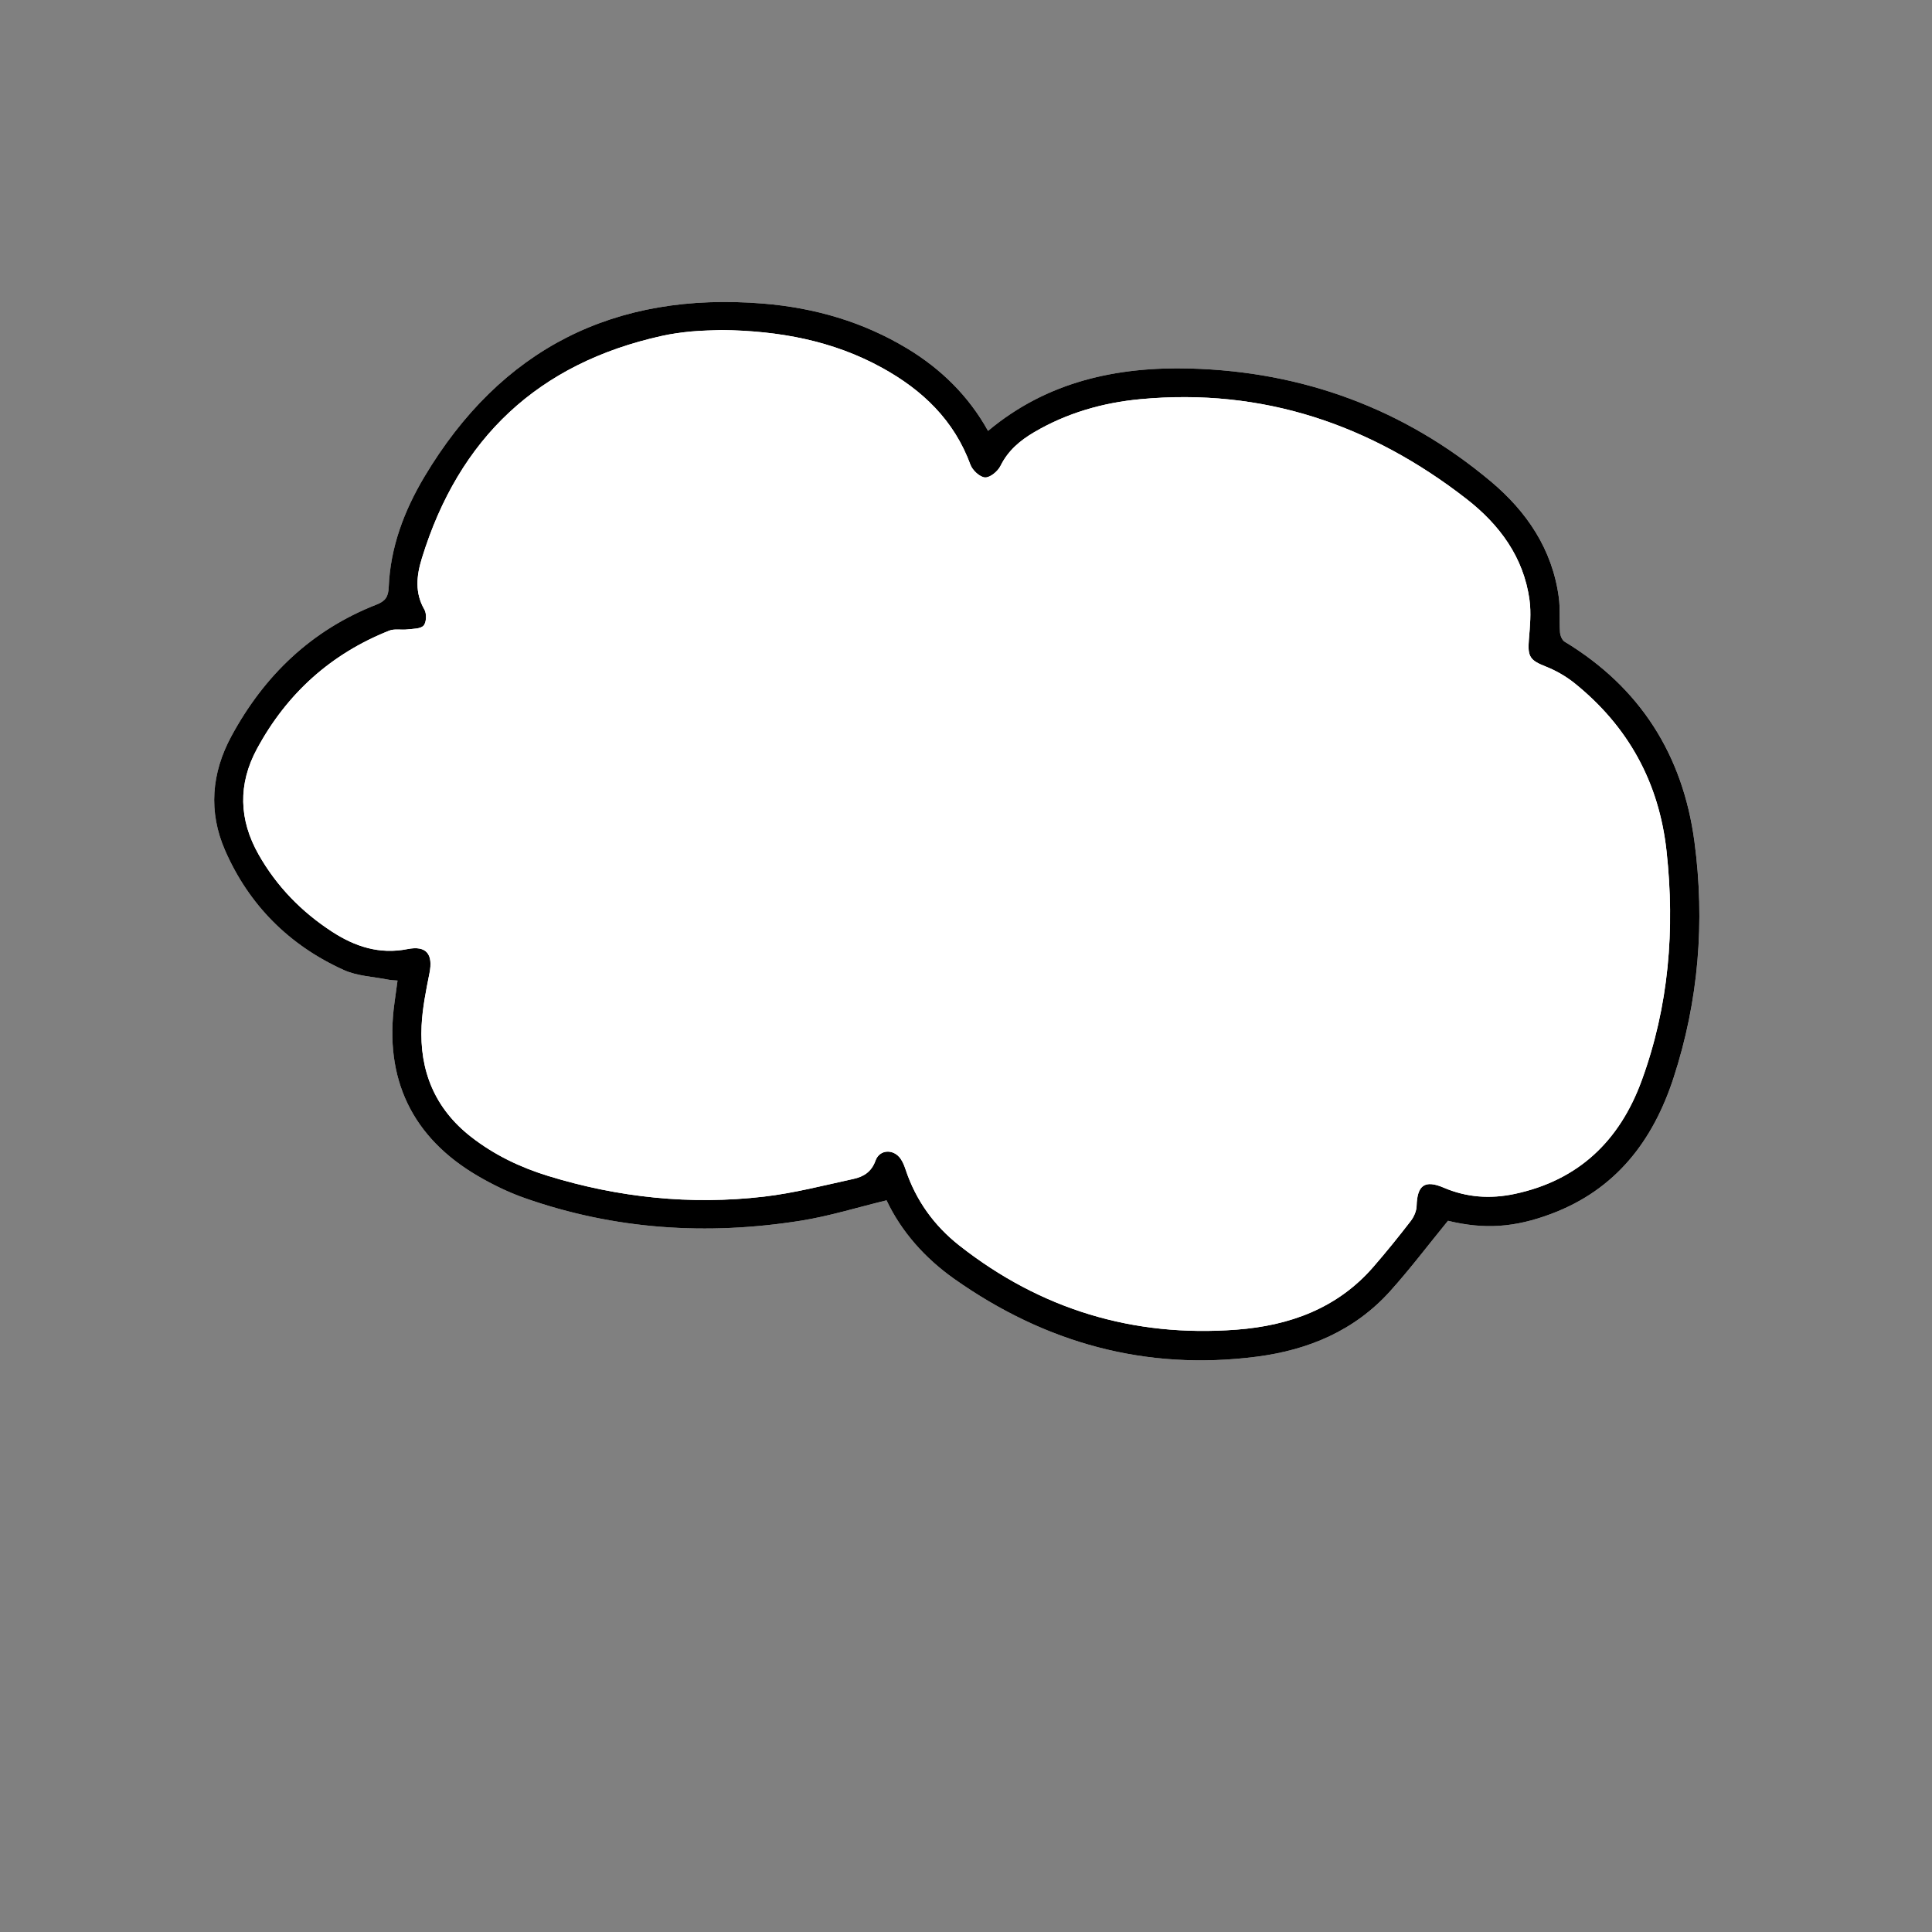 <?xml version="1.0" encoding="utf-8"?>
<!-- Generator: Adobe Illustrator 26.0.1, SVG Export Plug-In . SVG Version: 6.00 Build 0)  -->
<svg version="1.1" id="レイヤー_1" xmlns="http://www.w3.org/2000/svg" xmlns:xlink="http://www.w3.org/1999/xlink" x="0px"
	 y="0px" viewBox="0 0 800 800" style="enable-background:new 0 0 800 800;" xml:space="preserve">
<rect x="0" y="0" width="800" height="800" fill="#808080" stroke="none"/>
<style type="text/css">
	.st0{fill:#FFFFFF;}
</style>
<g>
	<path class="st0" d="M599.58,505.5c15,3.64,27.57,2.84,42.85-2.9c26.61-10,42.04-30.15,50.56-56.28
		c10.4-31.88,13.06-64.65,8.66-97.75c-4.77-35.9-22.45-63.93-53.79-82.88c-1.06-0.64-1.8-2.57-1.89-3.95
		c-0.33-4.81,0.15-9.7-0.5-14.45c-2.69-19.88-13.24-35.46-28.2-47.99c-35.91-30.08-77.81-45.42-124.32-46.7
		c-30.31-0.83-59.32,5.31-83.81,25.83c-8.03-14.42-19.42-25.65-33.51-34.15c-18.32-11.05-38.36-16.83-59.55-18.57
		c-61.58-5.05-108.68,18.57-140.39,71.8c-8.33,13.99-14.07,29.13-14.72,45.66c-0.16,3.99-1.41,5.75-5.06,7.18
		c-26.91,10.54-46.48,29.33-60.11,54.54c-8.26,15.28-9.54,31.32-2.6,47.2c9.92,22.71,26.61,39.35,49.17,49.57
		c5.59,2.53,12.23,2.76,18.4,3.99c1.23,0.25,2.51,0.25,3.85,0.38c-0.47,3.39-0.87,6.36-1.28,9.32c-4.31,31.32,7.3,55.69,34.54,71.6
		c6.15,3.59,12.68,6.77,19.39,9.13c37.25,13.11,75.52,15.54,114.31,9.39c11.85-1.88,23.43-5.51,35.54-8.44
		c6.06,12.87,15.87,23.97,28.14,32.61c37.59,26.49,79.22,38.06,125.13,32.13c21.41-2.77,40.6-10.8,55.31-27.19
		C583.89,525.45,591.31,515.62,599.58,505.5z"/>
	<path d="M599.58,505.5c-8.27,10.12-15.69,19.95-23.89,29.08c-14.71,16.39-33.9,24.43-55.31,27.19
		c-45.92,5.93-87.54-5.64-125.13-32.13c-12.27-8.64-22.08-19.74-28.14-32.61c-12.11,2.93-23.69,6.56-35.54,8.44
		c-38.8,6.16-77.07,3.72-114.31-9.39c-6.71-2.36-13.24-5.54-19.39-9.13c-27.24-15.91-38.85-40.28-34.54-71.6
		c0.41-2.96,0.82-5.93,1.28-9.32c-1.34-0.12-2.62-0.13-3.85-0.38c-6.17-1.23-12.81-1.46-18.4-3.99
		c-22.57-10.22-39.25-26.86-49.17-49.57c-6.94-15.88-5.66-31.92,2.6-47.2c13.63-25.21,33.2-44,60.11-54.54
		c3.65-1.43,4.9-3.19,5.06-7.18c0.65-16.53,6.39-31.67,14.72-45.66c31.71-53.23,78.81-76.85,140.39-71.8
		c21.19,1.74,41.23,7.52,59.55,18.57c14.09,8.5,25.49,19.73,33.51,34.15c24.49-20.52,53.5-26.66,83.81-25.83
		c46.52,1.27,88.42,16.62,124.32,46.7c14.96,12.53,25.51,28.12,28.2,47.99c0.64,4.75,0.17,9.64,0.5,14.45
		c0.09,1.38,0.83,3.3,1.89,3.95c31.34,18.95,49.02,46.98,53.79,82.88c4.4,33.11,1.74,65.87-8.66,97.75
		c-8.52,26.13-23.95,46.28-50.56,56.28C627.15,508.35,614.58,509.14,599.58,505.5z M298.83,136.66c-3.49,0.15-8,0.18-12.48,0.6
		c-4.14,0.39-8.29,0.96-12.34,1.86c-51.11,11.3-84.04,42.28-99.33,92.16c-2.17,7.07-2.98,14.15,1.08,21.15
		c0.98,1.69,0.85,5.29-0.33,6.61c-1.27,1.41-4.37,1.32-6.7,1.6c-2.52,0.31-5.34-0.37-7.57,0.52c-24.16,9.61-42.35,26.03-54.71,48.87
		c-7.96,14.71-7.51,29.43,0.67,43.85c7.45,13.13,17.75,23.7,30.39,31.92c9.5,6.17,19.6,9.5,31.25,7.2
		c7.88-1.56,10.67,2.16,9.09,10.03c-1.43,7.16-2.9,14.41-3.26,21.68c-0.92,18.62,5.44,34.29,20.43,46
		c9.58,7.49,20.38,12.66,31.9,16.21c29.19,8.98,59.07,12.12,89.39,8.59c12.5-1.46,24.81-4.66,37.15-7.35
		c4.1-0.89,7.42-2.89,9.08-7.56c1.68-4.73,7.53-4.93,10.41-0.76c0.93,1.34,1.55,2.95,2.08,4.52c4.24,12.72,11.83,23.21,22.23,31.39
		c33.68,26.47,72.1,38.08,114.77,34.84c21.9-1.66,41.71-8.78,56.64-25.97c5.35-6.16,10.48-12.52,15.47-18.98
		c1.33-1.73,2.41-4.14,2.46-6.27c0.23-8.59,3.37-10.94,11.22-7.58c9.54,4.08,19.3,4.73,29.36,2.6
		c26.51-5.62,43.52-22.04,52.63-46.97c11.25-30.78,13.81-62.59,10.28-95.01c-3.1-28.41-15.86-51.6-38.07-69.49
		c-3.57-2.87-7.74-5.25-12-6.94c-6.44-2.54-7.52-4.02-6.93-11.14c0.45-5.44,0.99-11.03,0.26-16.39
		c-2.41-17.72-12.46-31.22-26.05-41.8c-39.68-30.89-84.46-46.07-135.05-41.35c-15.51,1.45-30.44,5.69-44.04,13.7
		c-5.82,3.43-10.78,7.58-13.9,13.91c-1.1,2.24-4.29,4.9-6.4,4.8c-2.16-0.11-5.23-2.97-6.08-5.3c-6.74-18.43-19.89-30.91-36.55-40.09
		C344.92,141.1,322.81,136.97,298.83,136.66z"/>
	<path class="st0" d="M298.83,136.66c23.98,0.32,46.09,4.44,66.42,15.64c16.66,9.18,29.81,21.67,36.55,40.09
		c0.85,2.32,3.92,5.19,6.08,5.3c2.11,0.1,5.3-2.56,6.4-4.8c3.12-6.34,8.08-10.49,13.9-13.91c13.6-8.01,28.53-12.25,44.04-13.7
		c50.6-4.73,95.37,10.46,135.05,41.35c13.59,10.58,23.65,24.08,26.05,41.8c0.73,5.36,0.19,10.94-0.26,16.39
		c-0.59,7.12,0.5,8.6,6.93,11.14c4.26,1.68,8.43,4.07,12,6.94c22.22,17.89,34.97,41.08,38.07,69.49
		c3.54,32.42,0.97,64.24-10.28,95.01c-9.12,24.93-26.13,41.35-52.63,46.97c-10.06,2.13-19.82,1.48-29.36-2.6
		c-7.85-3.36-10.99-1.01-11.22,7.58c-0.06,2.13-1.13,4.54-2.46,6.27c-4.98,6.46-10.12,12.82-15.47,18.98
		c-14.92,17.19-34.73,24.31-56.64,25.97c-42.67,3.24-81.09-8.37-114.77-34.84c-10.41-8.18-18-18.67-22.23-31.39
		c-0.52-1.57-1.15-3.17-2.08-4.52c-2.88-4.17-8.73-3.97-10.41,0.76c-1.66,4.67-4.98,6.67-9.08,7.56c-12.33,2.7-24.65,5.9-37.15,7.35
		c-30.32,3.53-60.2,0.39-89.39-8.59c-11.52-3.55-22.32-8.72-31.9-16.21c-14.98-11.71-21.35-27.37-20.43-46
		c0.36-7.27,1.82-14.52,3.26-21.68c1.58-7.87-1.21-11.59-9.09-10.03c-11.65,2.3-21.75-1.03-31.25-7.2
		c-12.64-8.22-22.94-18.79-30.39-31.92c-8.18-14.42-8.63-29.14-0.67-43.85c12.37-22.84,30.56-39.26,54.71-48.87
		c2.23-0.89,5.05-0.21,7.57-0.52c2.33-0.28,5.43-0.19,6.7-1.6c1.18-1.31,1.31-4.92,0.33-6.61c-4.06-7-3.25-14.08-1.08-21.15
		c15.3-49.88,48.23-80.86,99.33-92.16c4.06-0.9,8.21-1.47,12.34-1.86C290.82,136.84,295.33,136.81,298.83,136.66z"/>
</g>
</svg>
